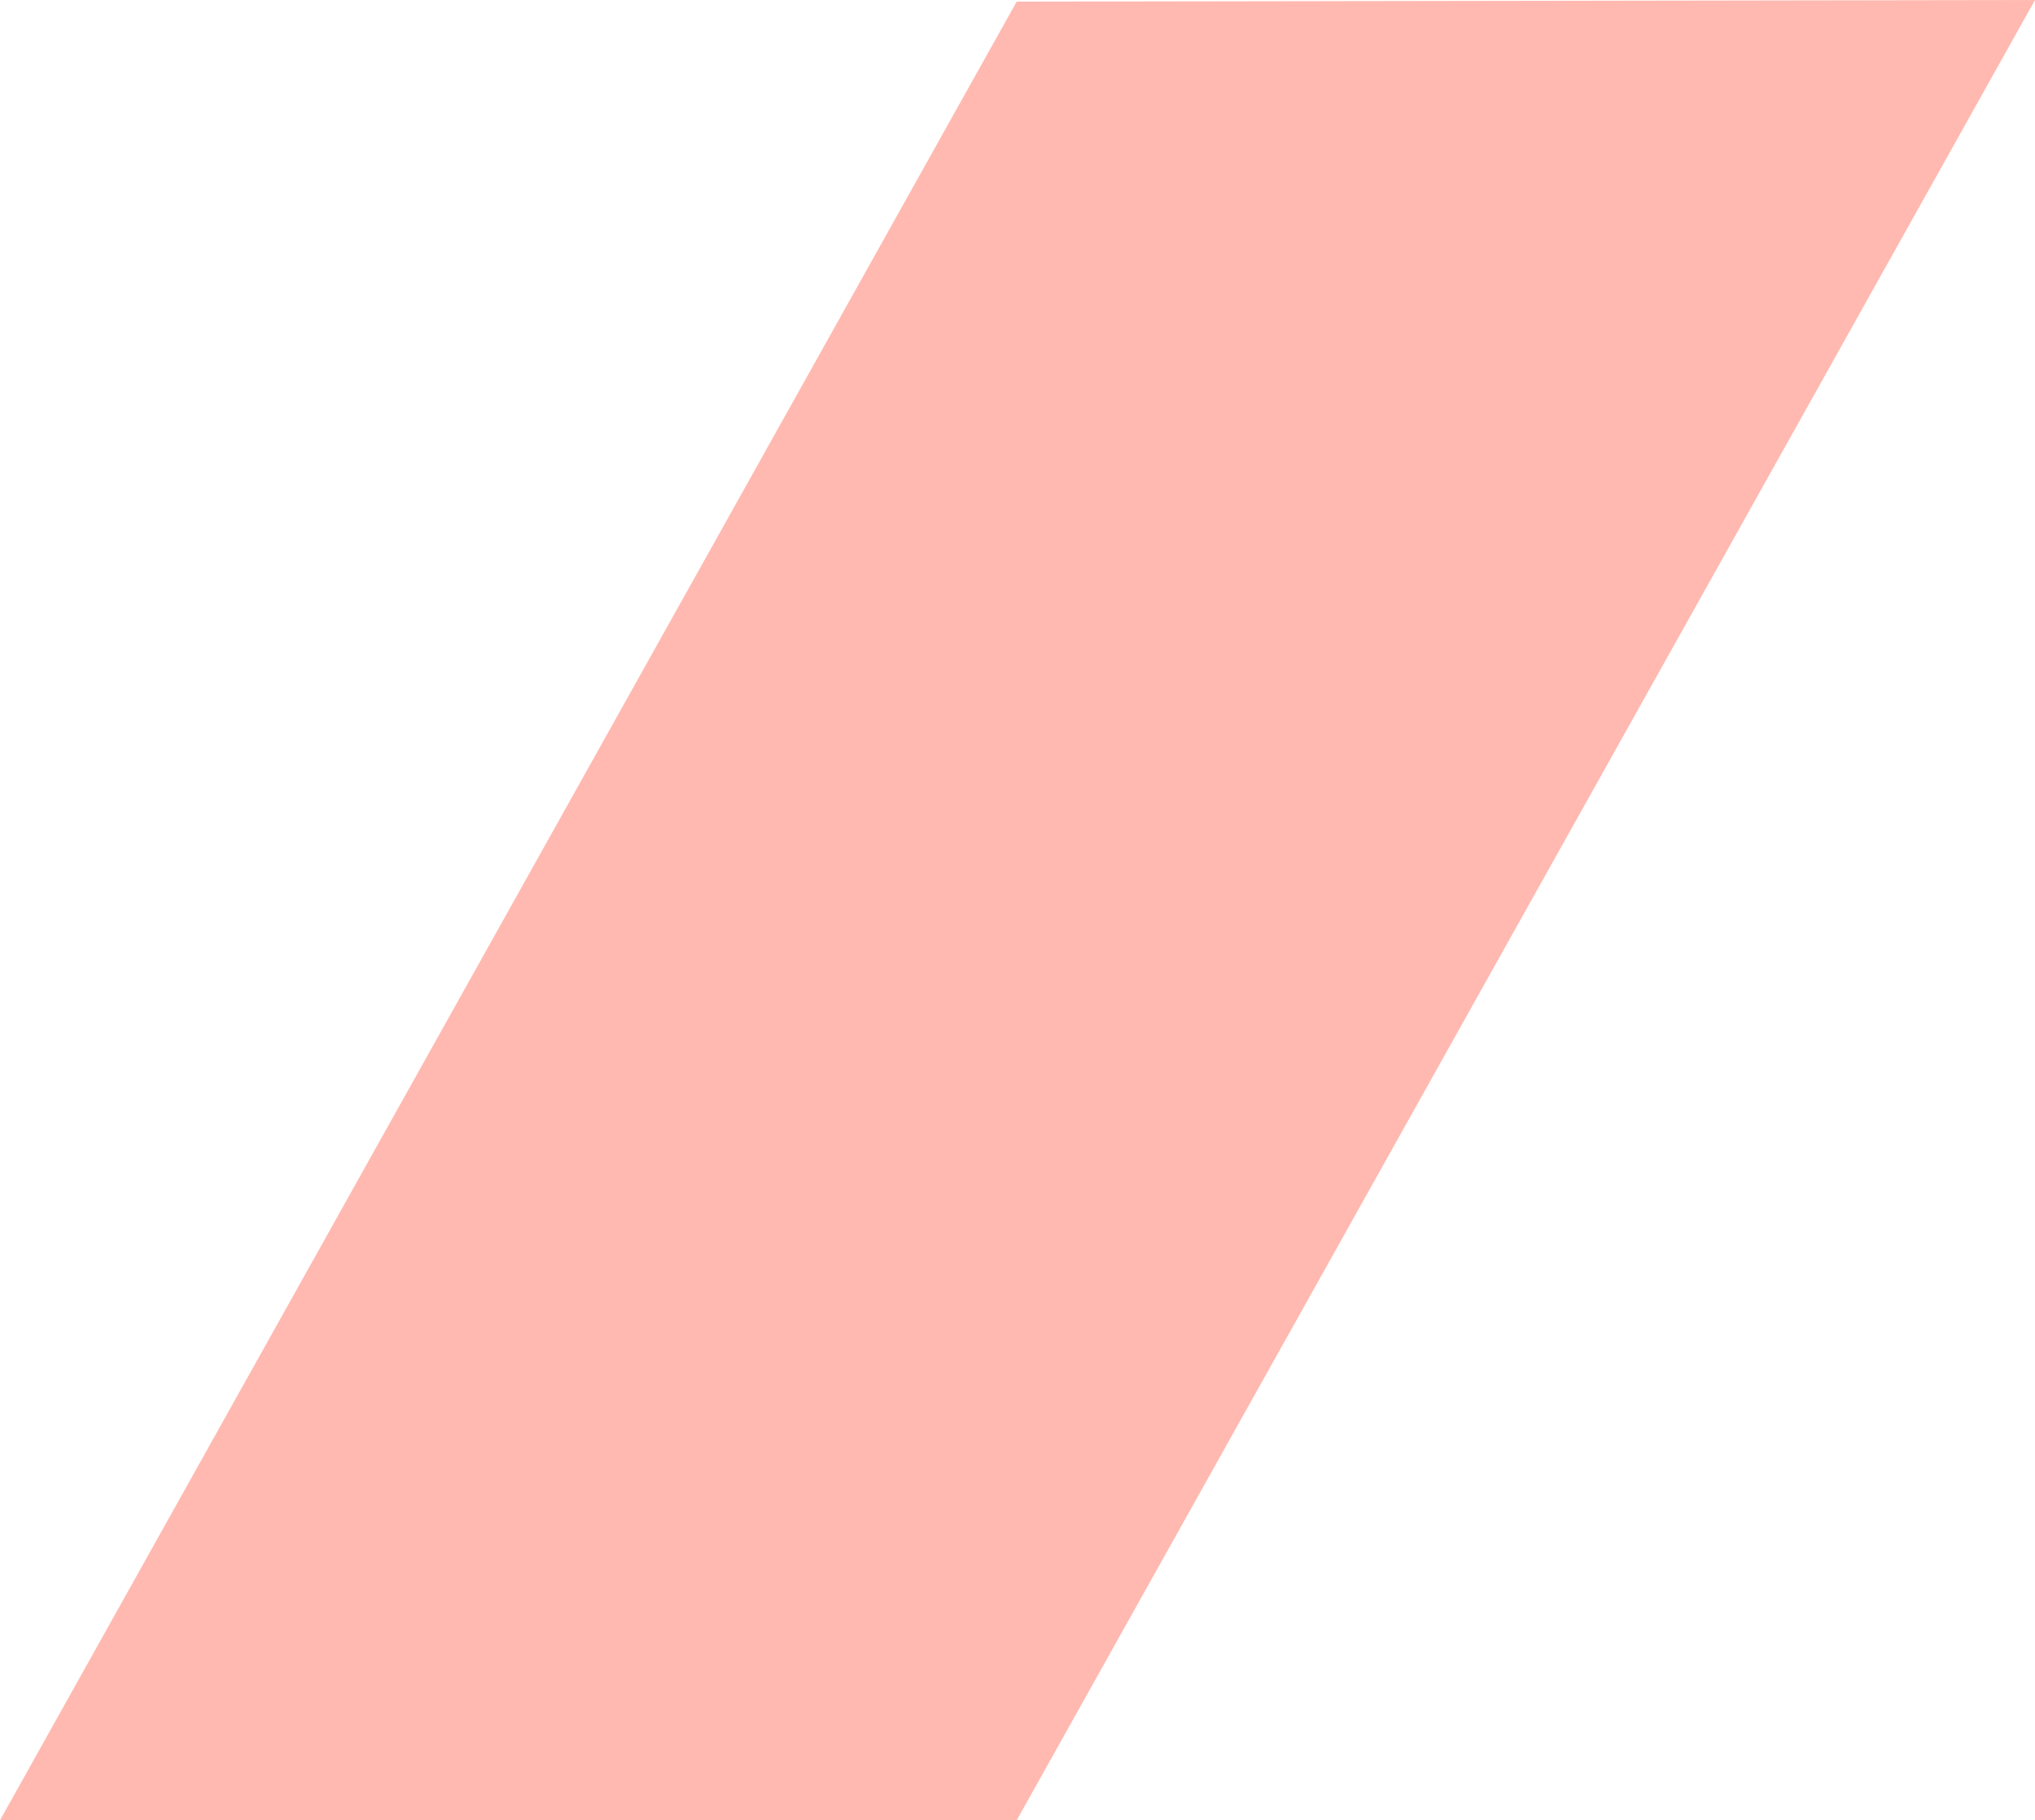<?xml version="1.0" encoding="UTF-8"?> <svg xmlns="http://www.w3.org/2000/svg" width="787" height="704" viewBox="0 0 787 704" fill="none"> <path d="M0 704L393.187 0.624L787 0L393.187 704H0Z" fill="#FF8B7B" fill-opacity="0.6"></path> </svg> 